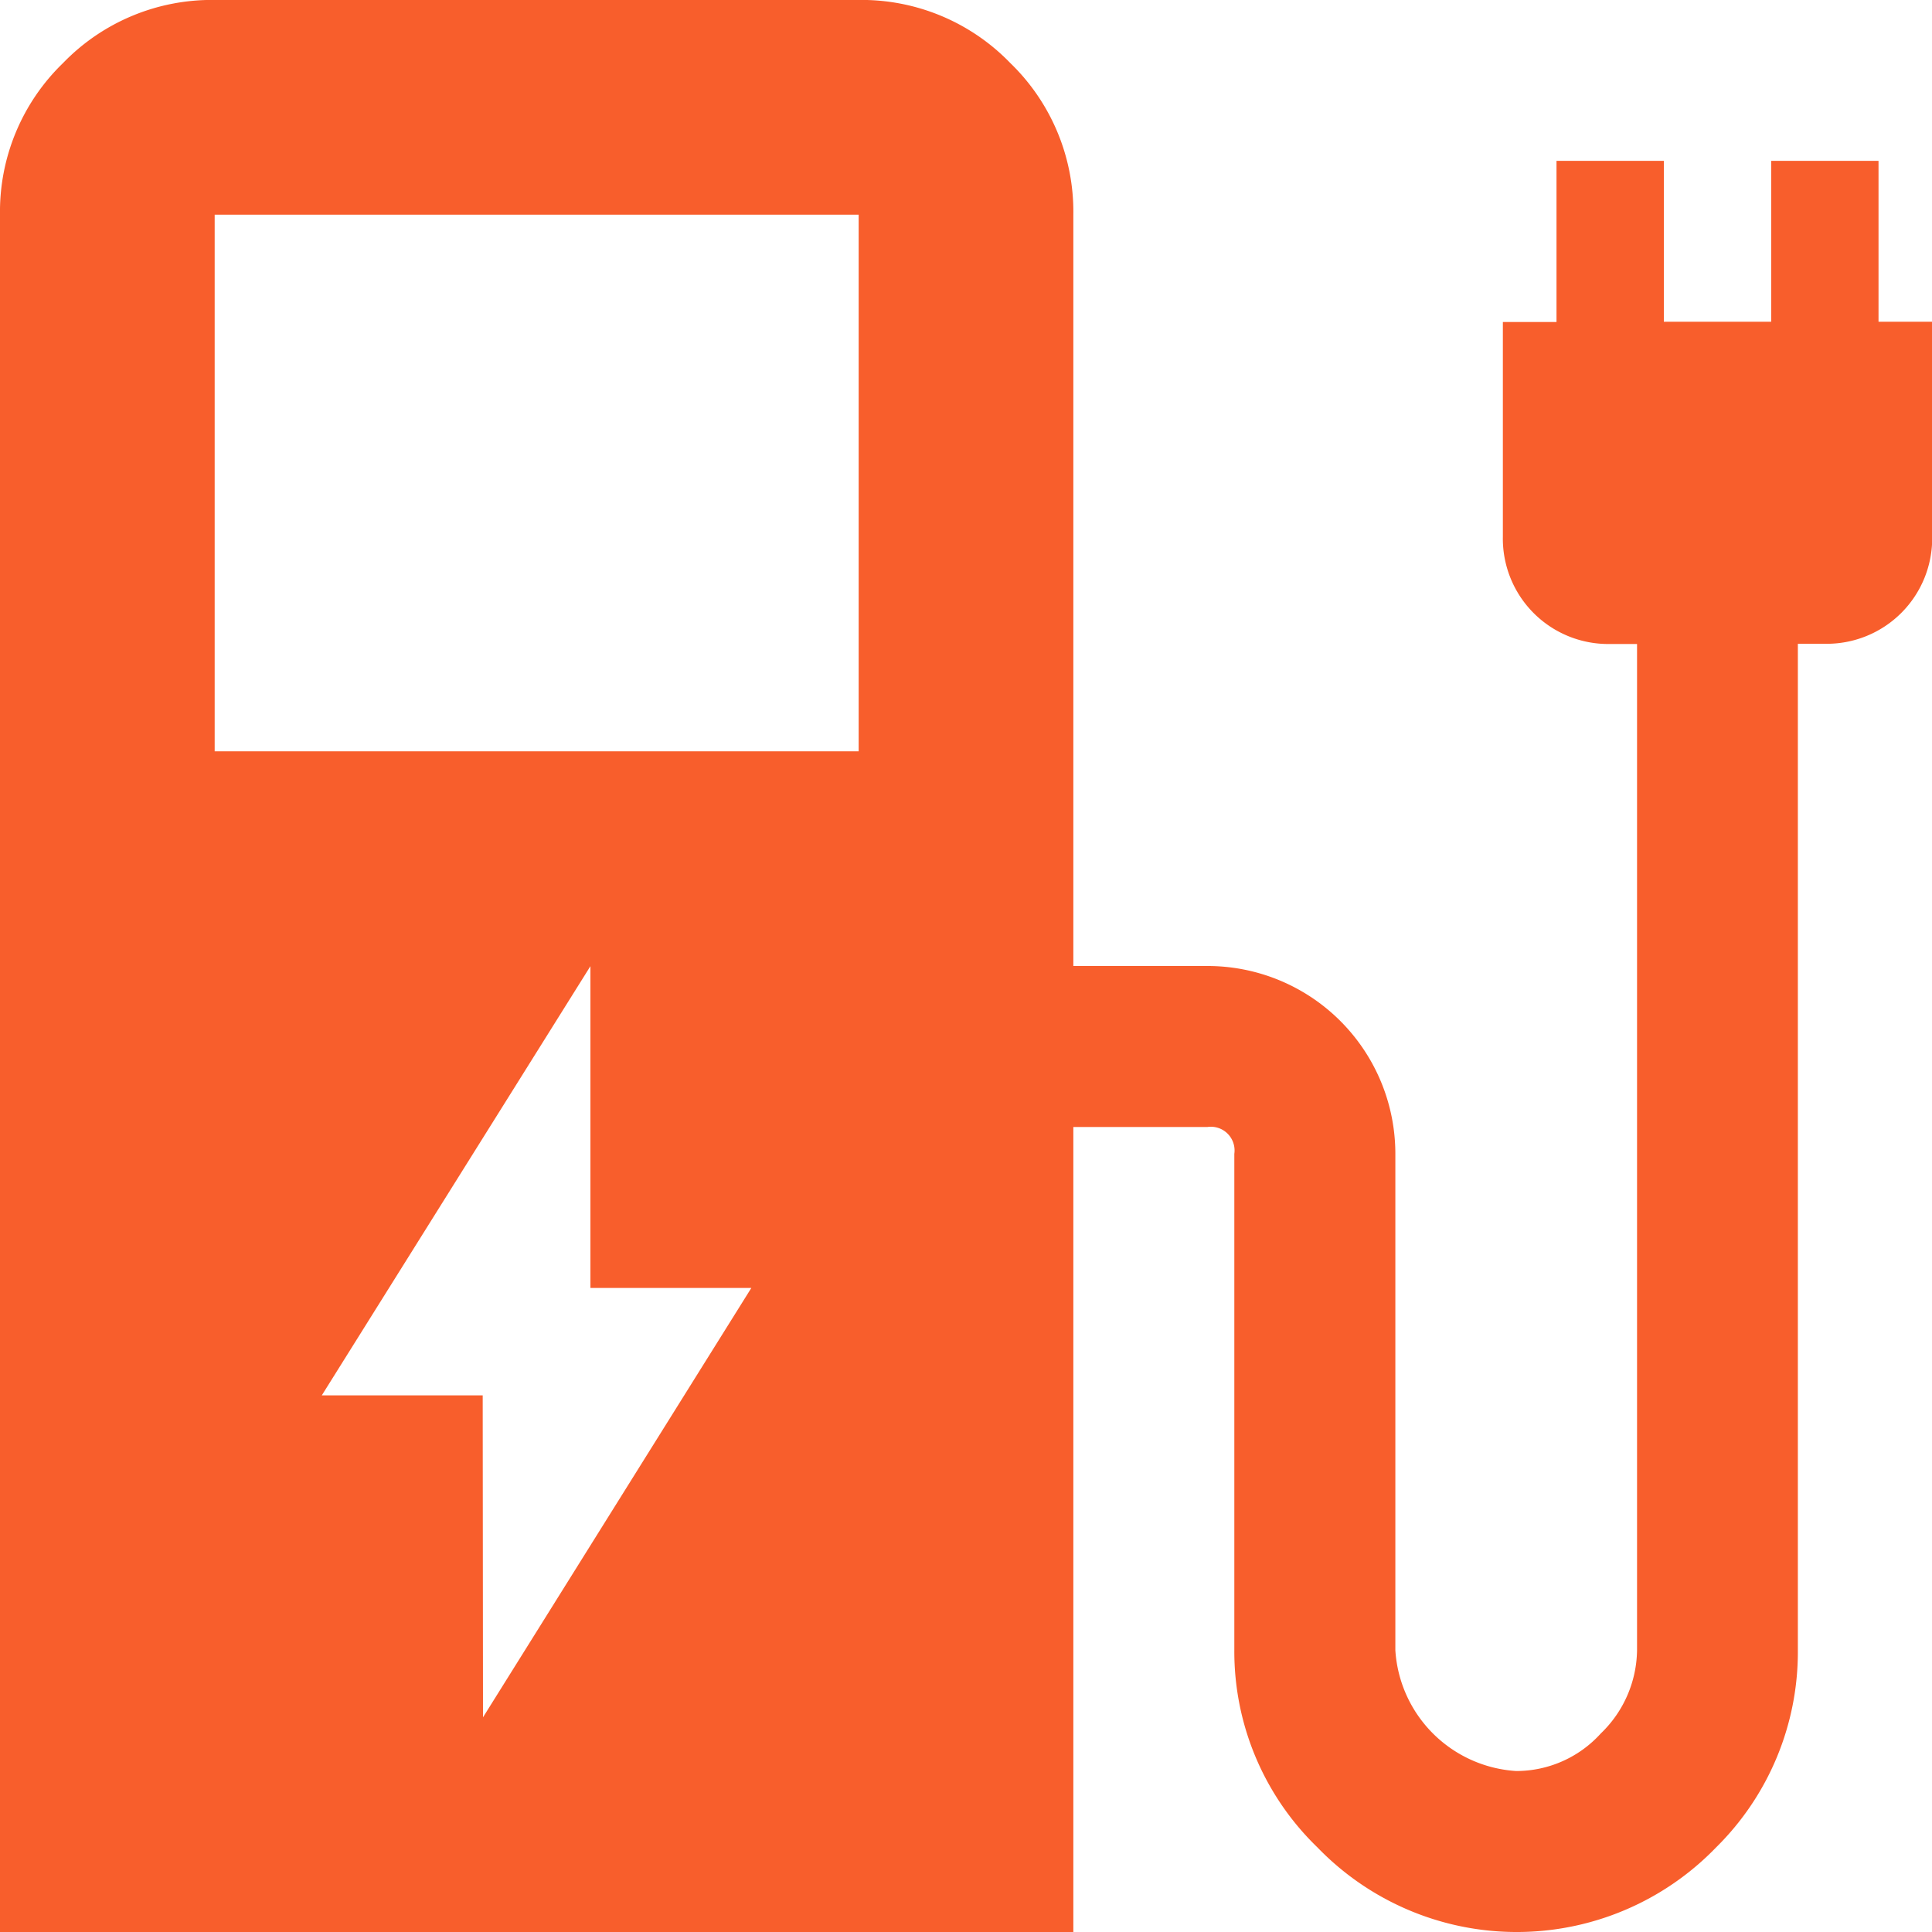 <svg xmlns="http://www.w3.org/2000/svg" xmlns:xlink="http://www.w3.org/1999/xlink" id="Commercial_EV_Charging" data-name="Commercial EV Charging" width="45.628" height="45.628" viewBox="0 0 45.628 45.628"><defs><clipPath id="clip-path"><rect id="Rectangle_332" data-name="Rectangle 332" width="45.628" height="45.628" fill="#f85e2c"></rect></clipPath></defs><g id="Group_268" data-name="Group 268" transform="translate(0)" clip-path="url(#clip-path)"><path id="Path_1089" data-name="Path 1089" d="M5.07,17.745H20.279V5.071H5.07ZM0,45.629V5.071A4.882,4.882,0,0,1,1.489,1.49,4.882,4.882,0,0,1,5.07,0h15.21A4.881,4.881,0,0,1,23.86,1.49a4.882,4.882,0,0,1,1.489,3.58V22.815h3.169a4.435,4.435,0,0,1,4.436,4.436V38.975a3.05,3.05,0,0,0,2.852,2.852,2.69,2.69,0,0,0,2-.887,2.772,2.772,0,0,0,.856-1.965V15.21h-.634a2.489,2.489,0,0,1-2.535-2.535V7.606h1.267V3.8h2.535v3.8h2.535V3.8h2.535v3.8h1.267v5.07a2.49,2.49,0,0,1-2.535,2.535H42.46V38.975a6.487,6.487,0,0,1-1.933,4.658,6.544,6.544,0,0,1-9.411,0,6.434,6.434,0,0,1-1.965-4.658V27.251a.56.56,0,0,0-.634-.634H25.349V45.629Zm11.407-5.07,6.337-10.14h-3.8v-7.6L7.6,32.955h3.8Z" transform="translate(0 -0.001)" fill="#f85e2c"></path></g></svg>
